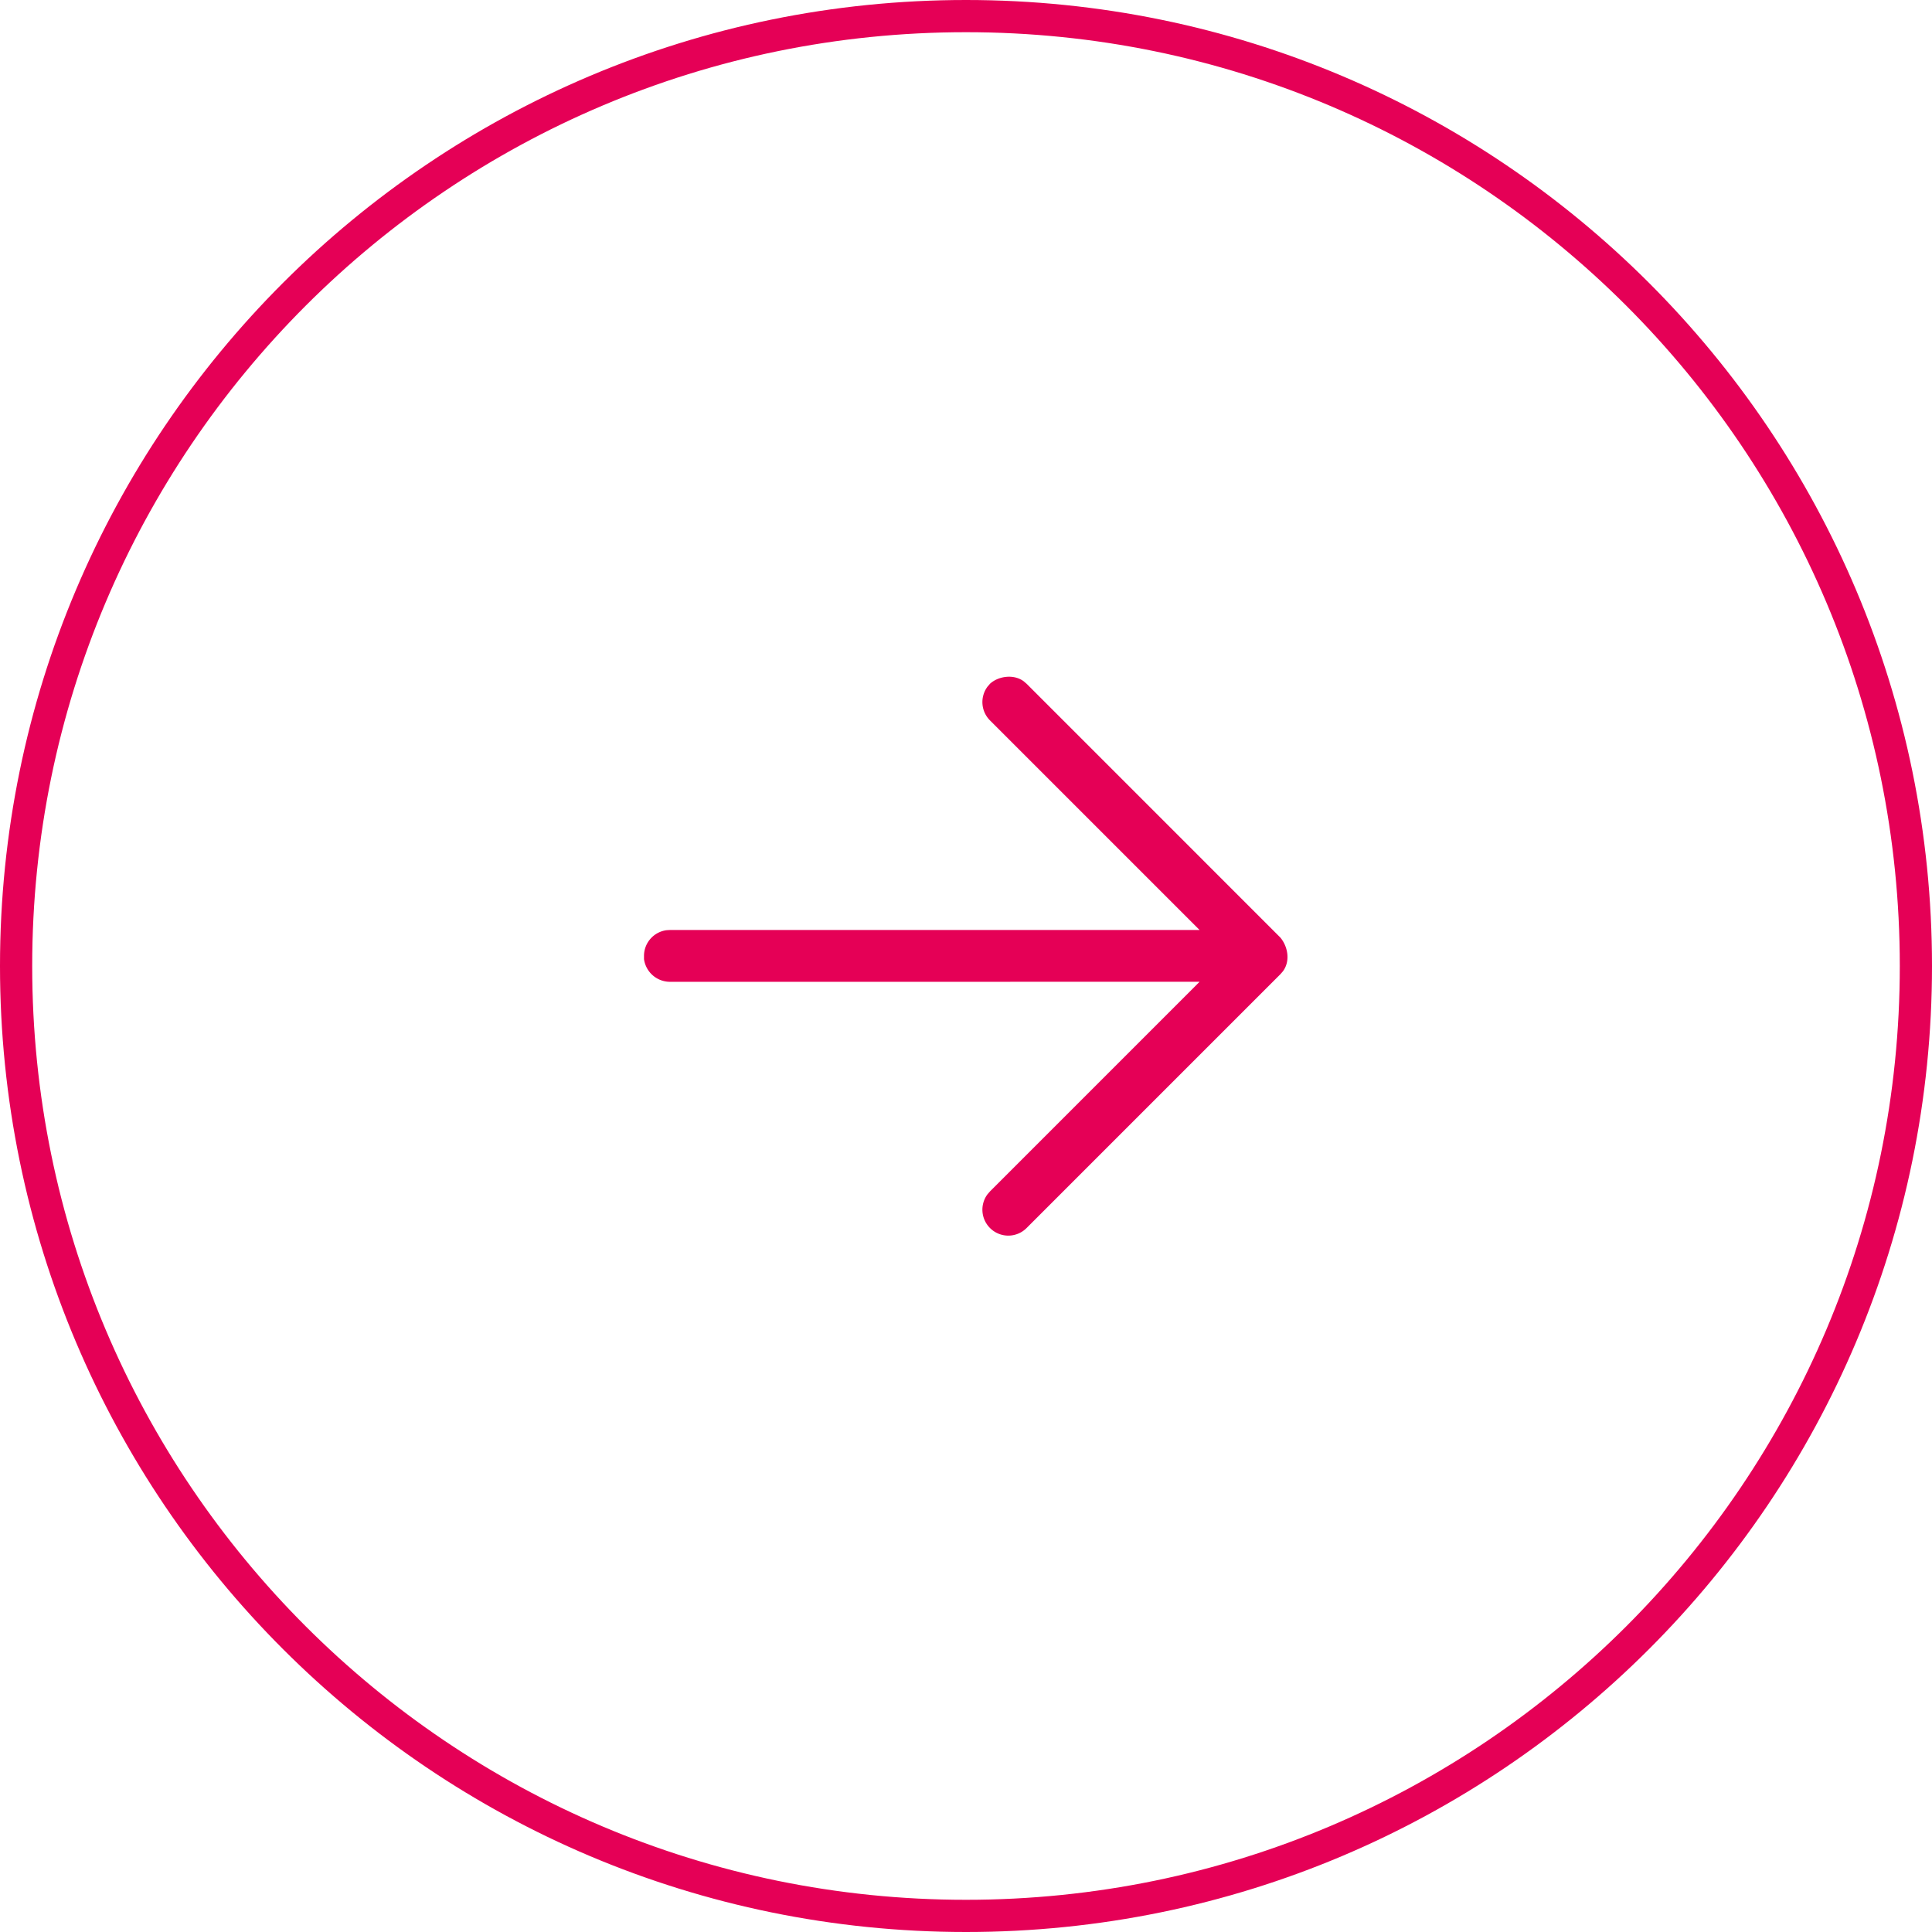<svg xmlns="http://www.w3.org/2000/svg" width="60" height="60"><defs><clipPath id="a"><path fill="#fff" d="M30 60c16.568 0 30-13.431 30-30C60 13.431 46.568 0 30 0 13.432 0 0 13.431 0 30c0 16.569 13.432 30 30 30z"/></clipPath></defs><path fill="none" stroke="#E50056" stroke-miterlimit="20" stroke-width="2" d="M30 60c16.568 0 30-13.431 30-30C60 13.431 46.568 0 30 0 13.432 0 0 13.431 0 30c0 16.569 13.432 30 30 30z" clip-path="url(&quot;#a&quot;)"/><path fill="#E50056" d="M30.745 21.235c.255-.235.732-.31 1.047-.077l.09.077 7.882 7.883c.236.285.312.732.078 1.047l-.078.09-7.882 7.882a.802.802 0 01-1.137 0 .804.804 0 01-.078-1.047l.078-.09 6.509-6.51-16.45.001a.816.816 0 01-.804-.704v-.1c0-.41.307-.749.703-.799l.101-.006h16.45l-6.509-6.509a.804.804 0 01-.078-1.047z"/></svg>